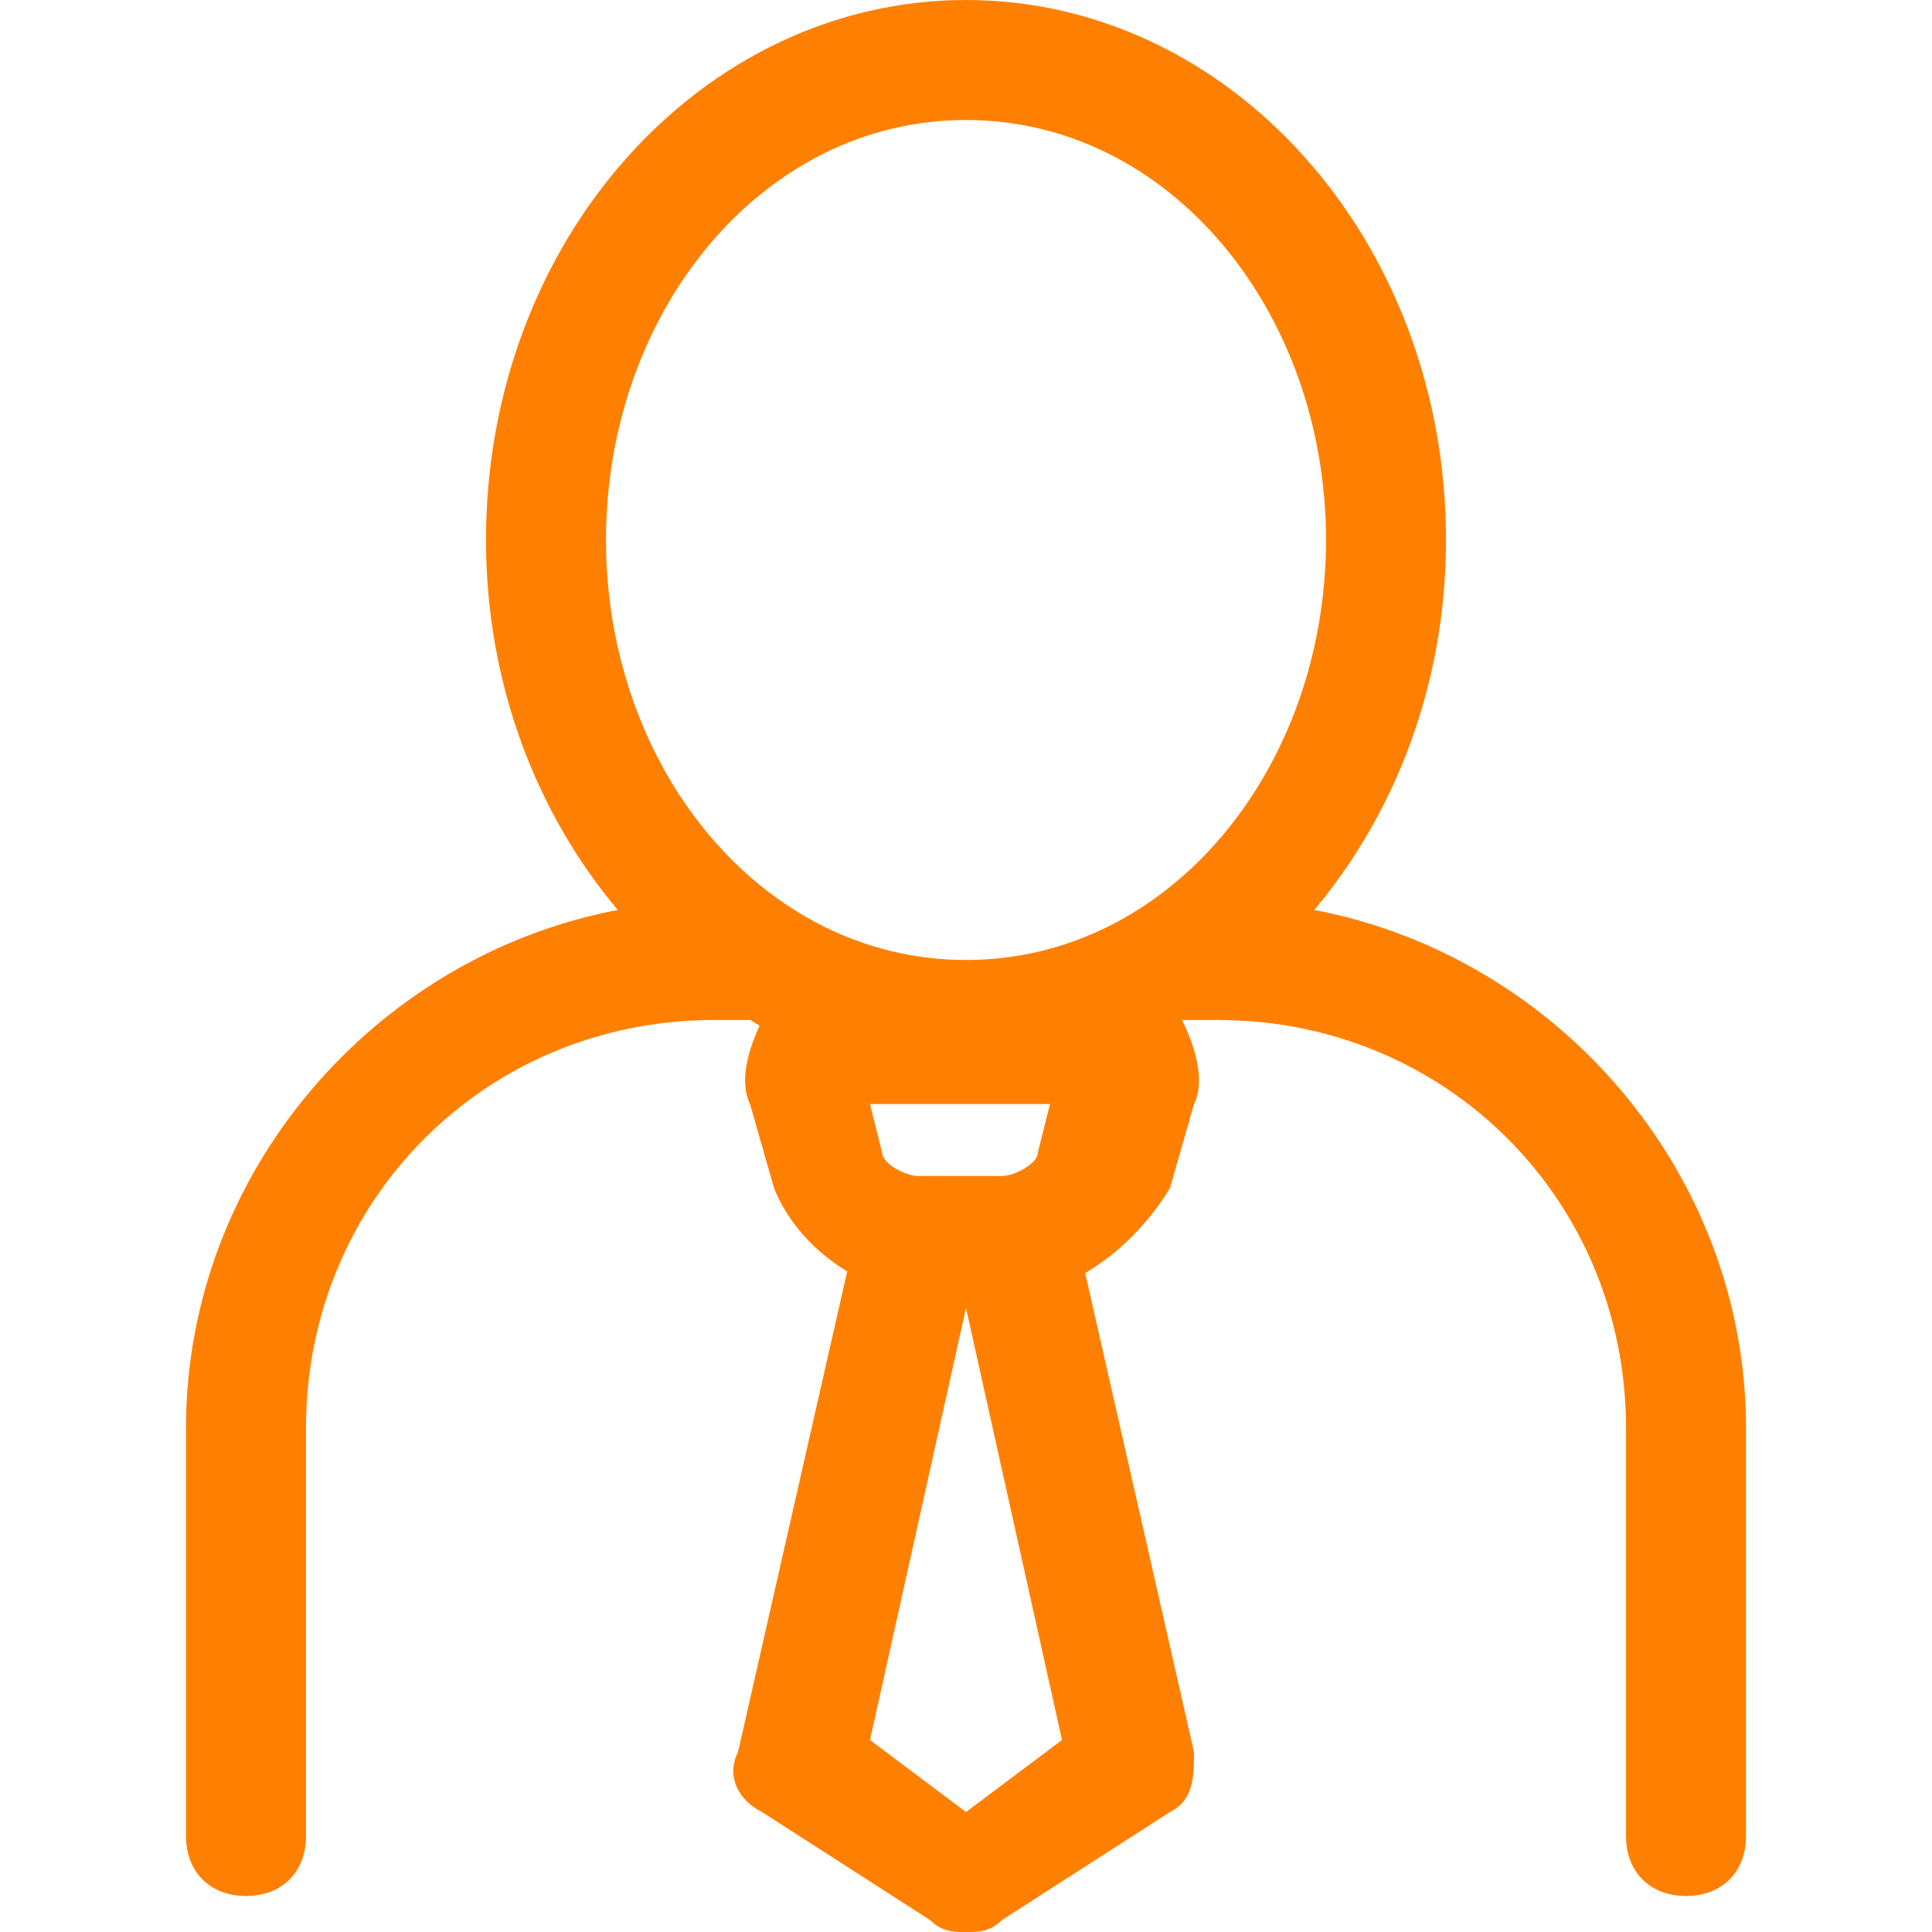 <?xml version="1.0" encoding="iso-8859-1"?>
<svg xmlns="http://www.w3.org/2000/svg" xmlns:xlink="http://www.w3.org/1999/xlink" version="1.1" viewBox="0 0 280.16 280.16" enable-background="new 0 0 280.16 280.16" width="512px" height="512px">
  <g>
    <path d="m190.579,131.953c11.746-13.99 19.106-32.749 19.106-53.648 0-43.503-31.322-78.305-69.605-78.305s-69.605,34.802-69.605,78.305c0,20.899 7.343,39.657 19.106,53.648-35.272,6.717-62.609,38.126-62.609,75.121v59.164c0,5.22 3.48,8.701 8.701,8.701s8.701-3.48 8.701-8.701v-59.164c0-33.062 26.102-59.164 59.164-59.164h5.273c0.452,0.261 0.887,0.574 1.34,0.818-1.601,3.445-3.01,8.127-1.392,11.363l3.48,12.181c2.001,4.994 5.847,9.223 10.614,12.094l-15.835,69.692c-1.74,3.48 0,6.96 3.48,8.701l24.362,15.661c1.74,1.74 3.48,1.74 5.22,1.74 1.74,0 3.48,0 5.22-1.74l24.362-15.661c3.48-1.74 3.48-5.22 3.48-8.701l-15.783-69.448c4.82-2.854 9.205-7.187 12.303-12.338l3.48-12.181c1.74-3.48 0-8.701-1.74-12.181h5.22c33.062,0 59.164,26.102 59.164,59.164v59.164c0,5.22 3.48,8.701 8.701,8.701 5.22,0 8.701-3.48 8.701-8.701v-59.164c0-36.994-27.337-68.404-62.609-75.121zm-40.058,35.099c0,1.74-3.48,3.48-5.22,3.48h-12.181c-1.74,0-5.22-1.74-5.22-3.48l-1.74-6.96h26.102l-1.741,6.96zm-10.441-149.651c29.582-1.06581e-14 52.204,27.842 52.204,60.904s-22.621,60.904-52.204,60.904-52.204-27.842-52.204-60.904 22.623-60.904 52.204-60.904zm0,245.357l-13.921-10.441 13.921-62.644 13.921,62.644-13.921,10.441z" fill="#ff8001"/>
  </g>
</svg>
